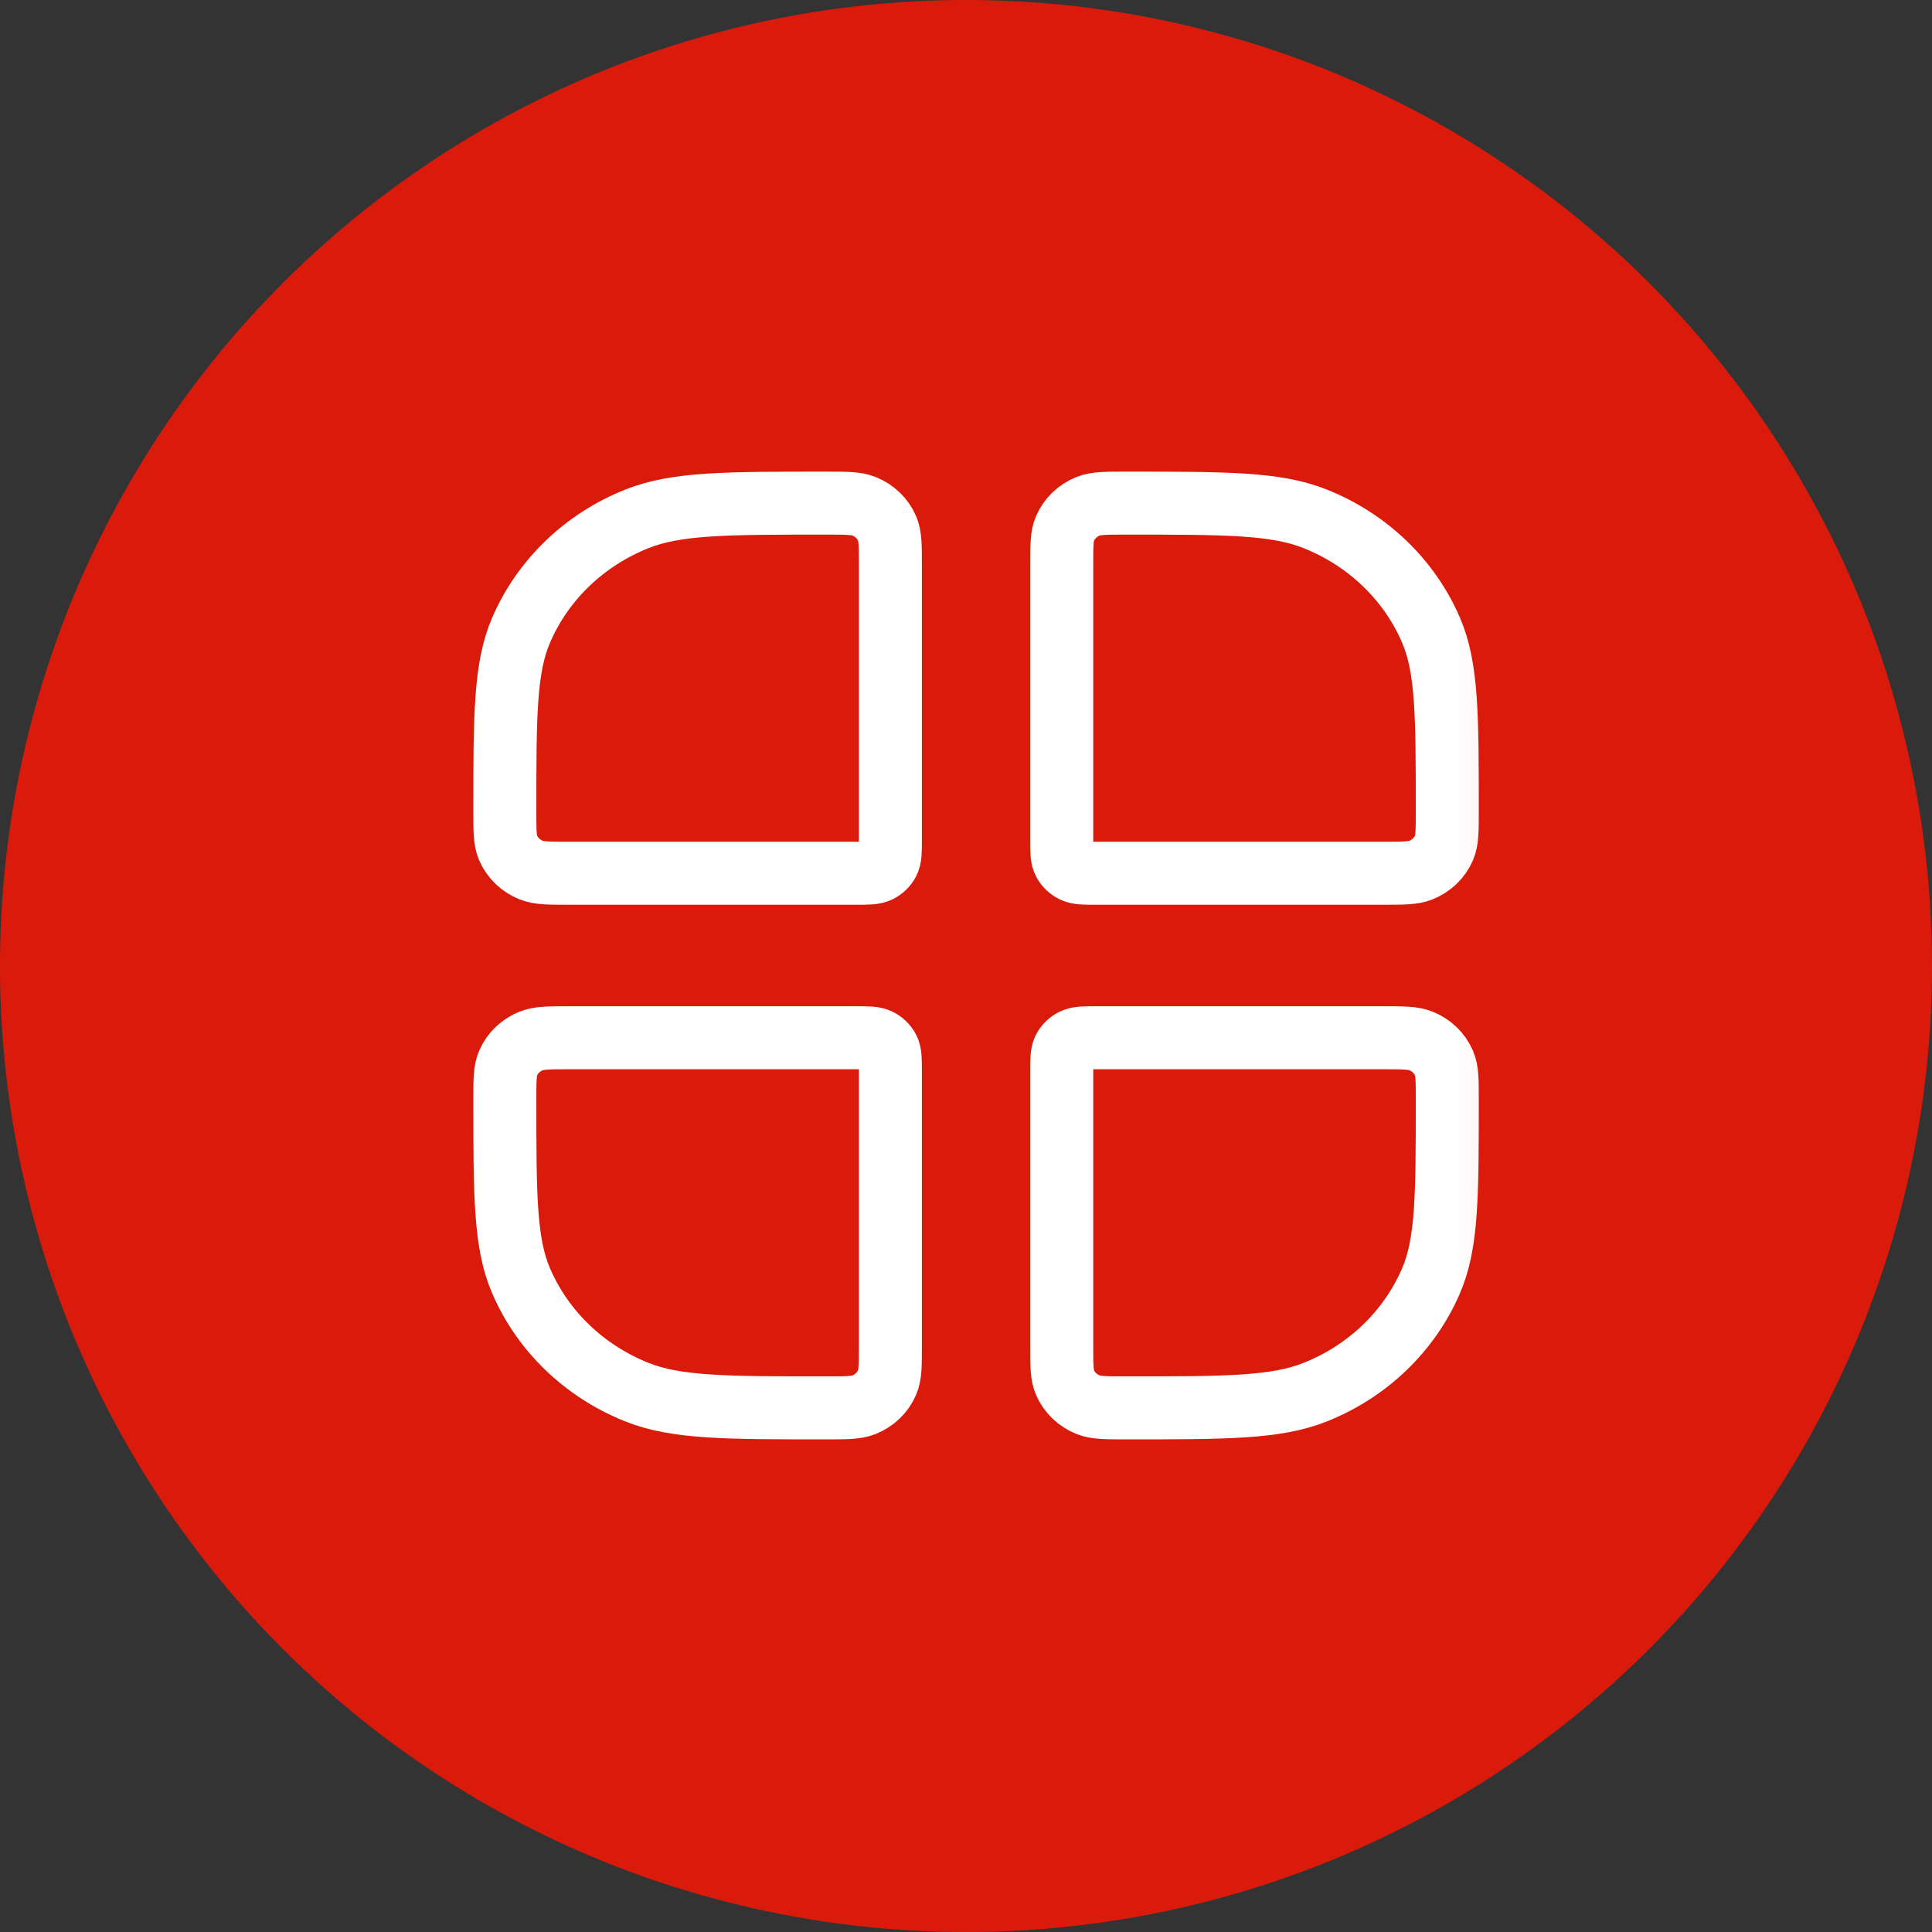 <svg width="92" height="92" viewBox="0 0 92 92" fill="none" xmlns="http://www.w3.org/2000/svg">
<rect x="0" y="0" width="92" height="92" fill="#333333" stroke="none"/>
<circle cx="46" cy="46" r="46" fill="#DA1B0C"/>
<mask id="mask0_0_1" style="mask-type:luminance" maskUnits="userSpaceOnUse" x="22" y="22" width="49" height="47">
<path d="M70.958 22H22V69H70.958V22Z" fill="white"/>
</mask>
<g mask="url(#mask0_0_1)">
<path d="M24.04 38.646C24.04 34.084 24.04 31.802 24.816 30.003C25.852 27.604 27.837 25.698 30.336 24.704C32.211 23.958 34.587 23.958 39.34 23.958C40.29 23.958 40.765 23.958 41.14 24.107C41.64 24.306 42.037 24.687 42.244 25.167C42.399 25.527 42.399 25.983 42.399 26.896V40.017C42.399 40.565 42.399 40.839 42.288 41.049C42.191 41.233 42.034 41.383 41.843 41.477C41.624 41.583 41.339 41.583 40.767 41.583H27.1C26.149 41.583 25.674 41.583 25.299 41.434C24.799 41.236 24.402 40.854 24.195 40.374C24.04 40.015 24.04 39.558 24.04 38.646Z" stroke="white" stroke-width="3"/>
<path d="M24.04 52.354C24.04 51.442 24.04 50.985 24.195 50.626C24.402 50.146 24.799 49.764 25.299 49.566C25.674 49.417 26.149 49.417 27.1 49.417H40.767C41.339 49.417 41.624 49.417 41.843 49.523C42.034 49.617 42.191 49.767 42.288 49.951C42.399 50.161 42.399 50.435 42.399 50.983V64.104C42.399 65.016 42.399 65.473 42.244 65.833C42.037 66.312 41.64 66.694 41.14 66.893C40.765 67.042 40.29 67.042 39.34 67.042C34.587 67.042 32.211 67.042 30.336 66.296C27.837 65.302 25.852 63.396 24.816 60.997C24.04 59.198 24.04 56.916 24.04 52.354Z" stroke="white" stroke-width="3"/>
<path d="M50.559 26.896C50.559 25.983 50.559 25.527 50.714 25.167C50.921 24.687 51.319 24.306 51.818 24.107C52.193 23.958 52.669 23.958 53.619 23.958C58.371 23.958 60.748 23.958 62.622 24.704C65.121 25.698 67.107 27.604 68.142 30.003C68.918 31.802 68.918 34.084 68.918 38.646C68.918 39.558 68.918 40.015 68.763 40.374C68.556 40.854 68.159 41.236 67.659 41.434C67.284 41.583 66.809 41.583 65.859 41.583H52.191C51.62 41.583 51.334 41.583 51.116 41.477C50.924 41.383 50.768 41.233 50.67 41.049C50.559 40.839 50.559 40.565 50.559 40.017V26.896Z" stroke="white" stroke-width="3"/>
<path d="M50.559 50.983C50.559 50.435 50.559 50.161 50.67 49.951C50.768 49.767 50.924 49.617 51.116 49.523C51.334 49.417 51.62 49.417 52.191 49.417H65.859C66.809 49.417 67.284 49.417 67.659 49.566C68.159 49.764 68.556 50.146 68.763 50.626C68.918 50.985 68.918 51.442 68.918 52.354C68.918 56.916 68.918 59.198 68.142 60.997C67.107 63.396 65.121 65.302 62.622 66.296C60.748 67.042 58.371 67.042 53.619 67.042C52.669 67.042 52.193 67.042 51.818 66.893C51.319 66.694 50.921 66.312 50.714 65.833C50.559 65.473 50.559 65.016 50.559 64.104V50.983Z" stroke="white" stroke-width="3"/>
</g>
</svg>
